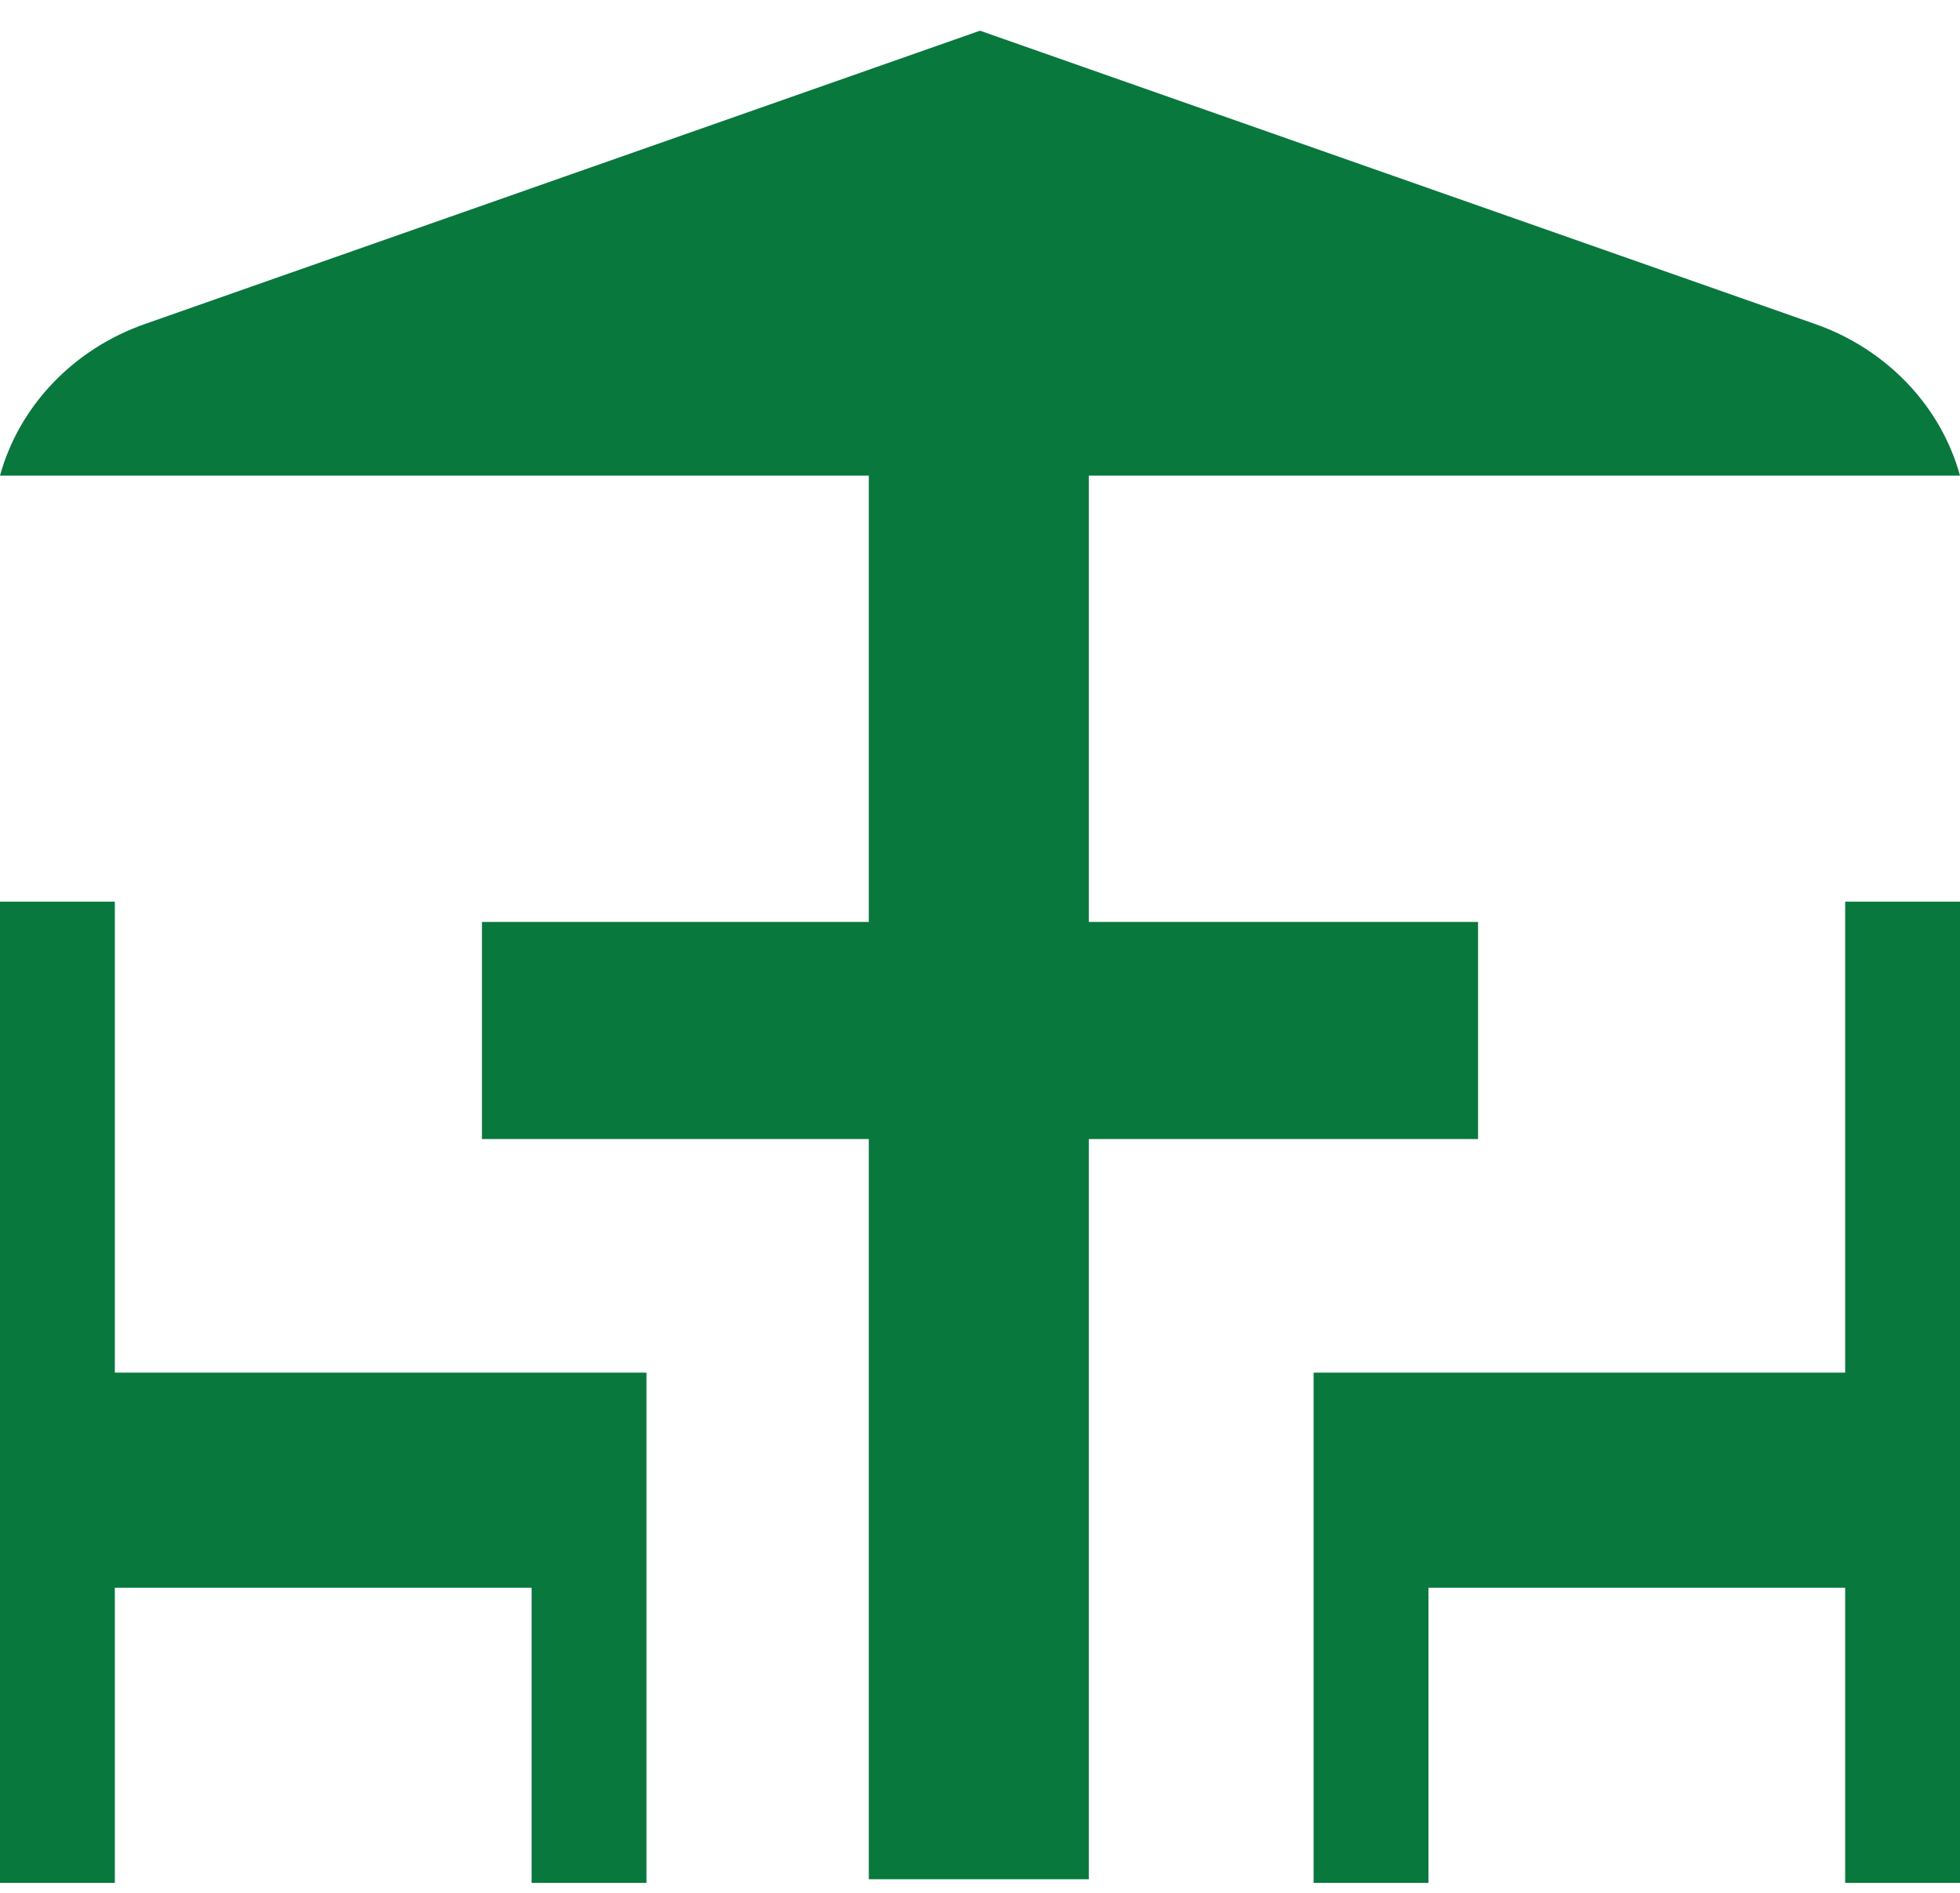 <?xml version="1.0" encoding="UTF-8"?>
<svg xmlns="http://www.w3.org/2000/svg" width="29" height="28" viewBox="0 0 29 28" fill="none">
  <g clip-path="url(#clip0_584_3402)">
    <path d="M21.869 16.849V13.638H16.11V7.036H29C28.721 6.018 27.923 5.162 26.842 4.788L14.5 0.454L2.158 4.788C1.077 5.162 0.279 6.018 0 7.036H12.855V13.638H7.131V16.849H12.855V27.799H16.11V16.849H21.869Z" fill="#08783D"></path>
    <path d="M27.301 20.305H19.436V27.853H21.135V23.487H27.301V27.853H29V13.338H27.301V20.305Z" fill="#08783D"></path>
    <path d="M1.699 13.338H0V27.853H1.699V23.487H7.866V27.853H9.565V20.305H1.699V13.338Z" fill="#08783D"></path>
  </g>
  <defs>
    <clipPath id="clip0_584_3402">
      <rect width="29" height="27.399" fill="white" transform="translate(0 0.454)"></rect>
    </clipPath>
  </defs>
</svg>

